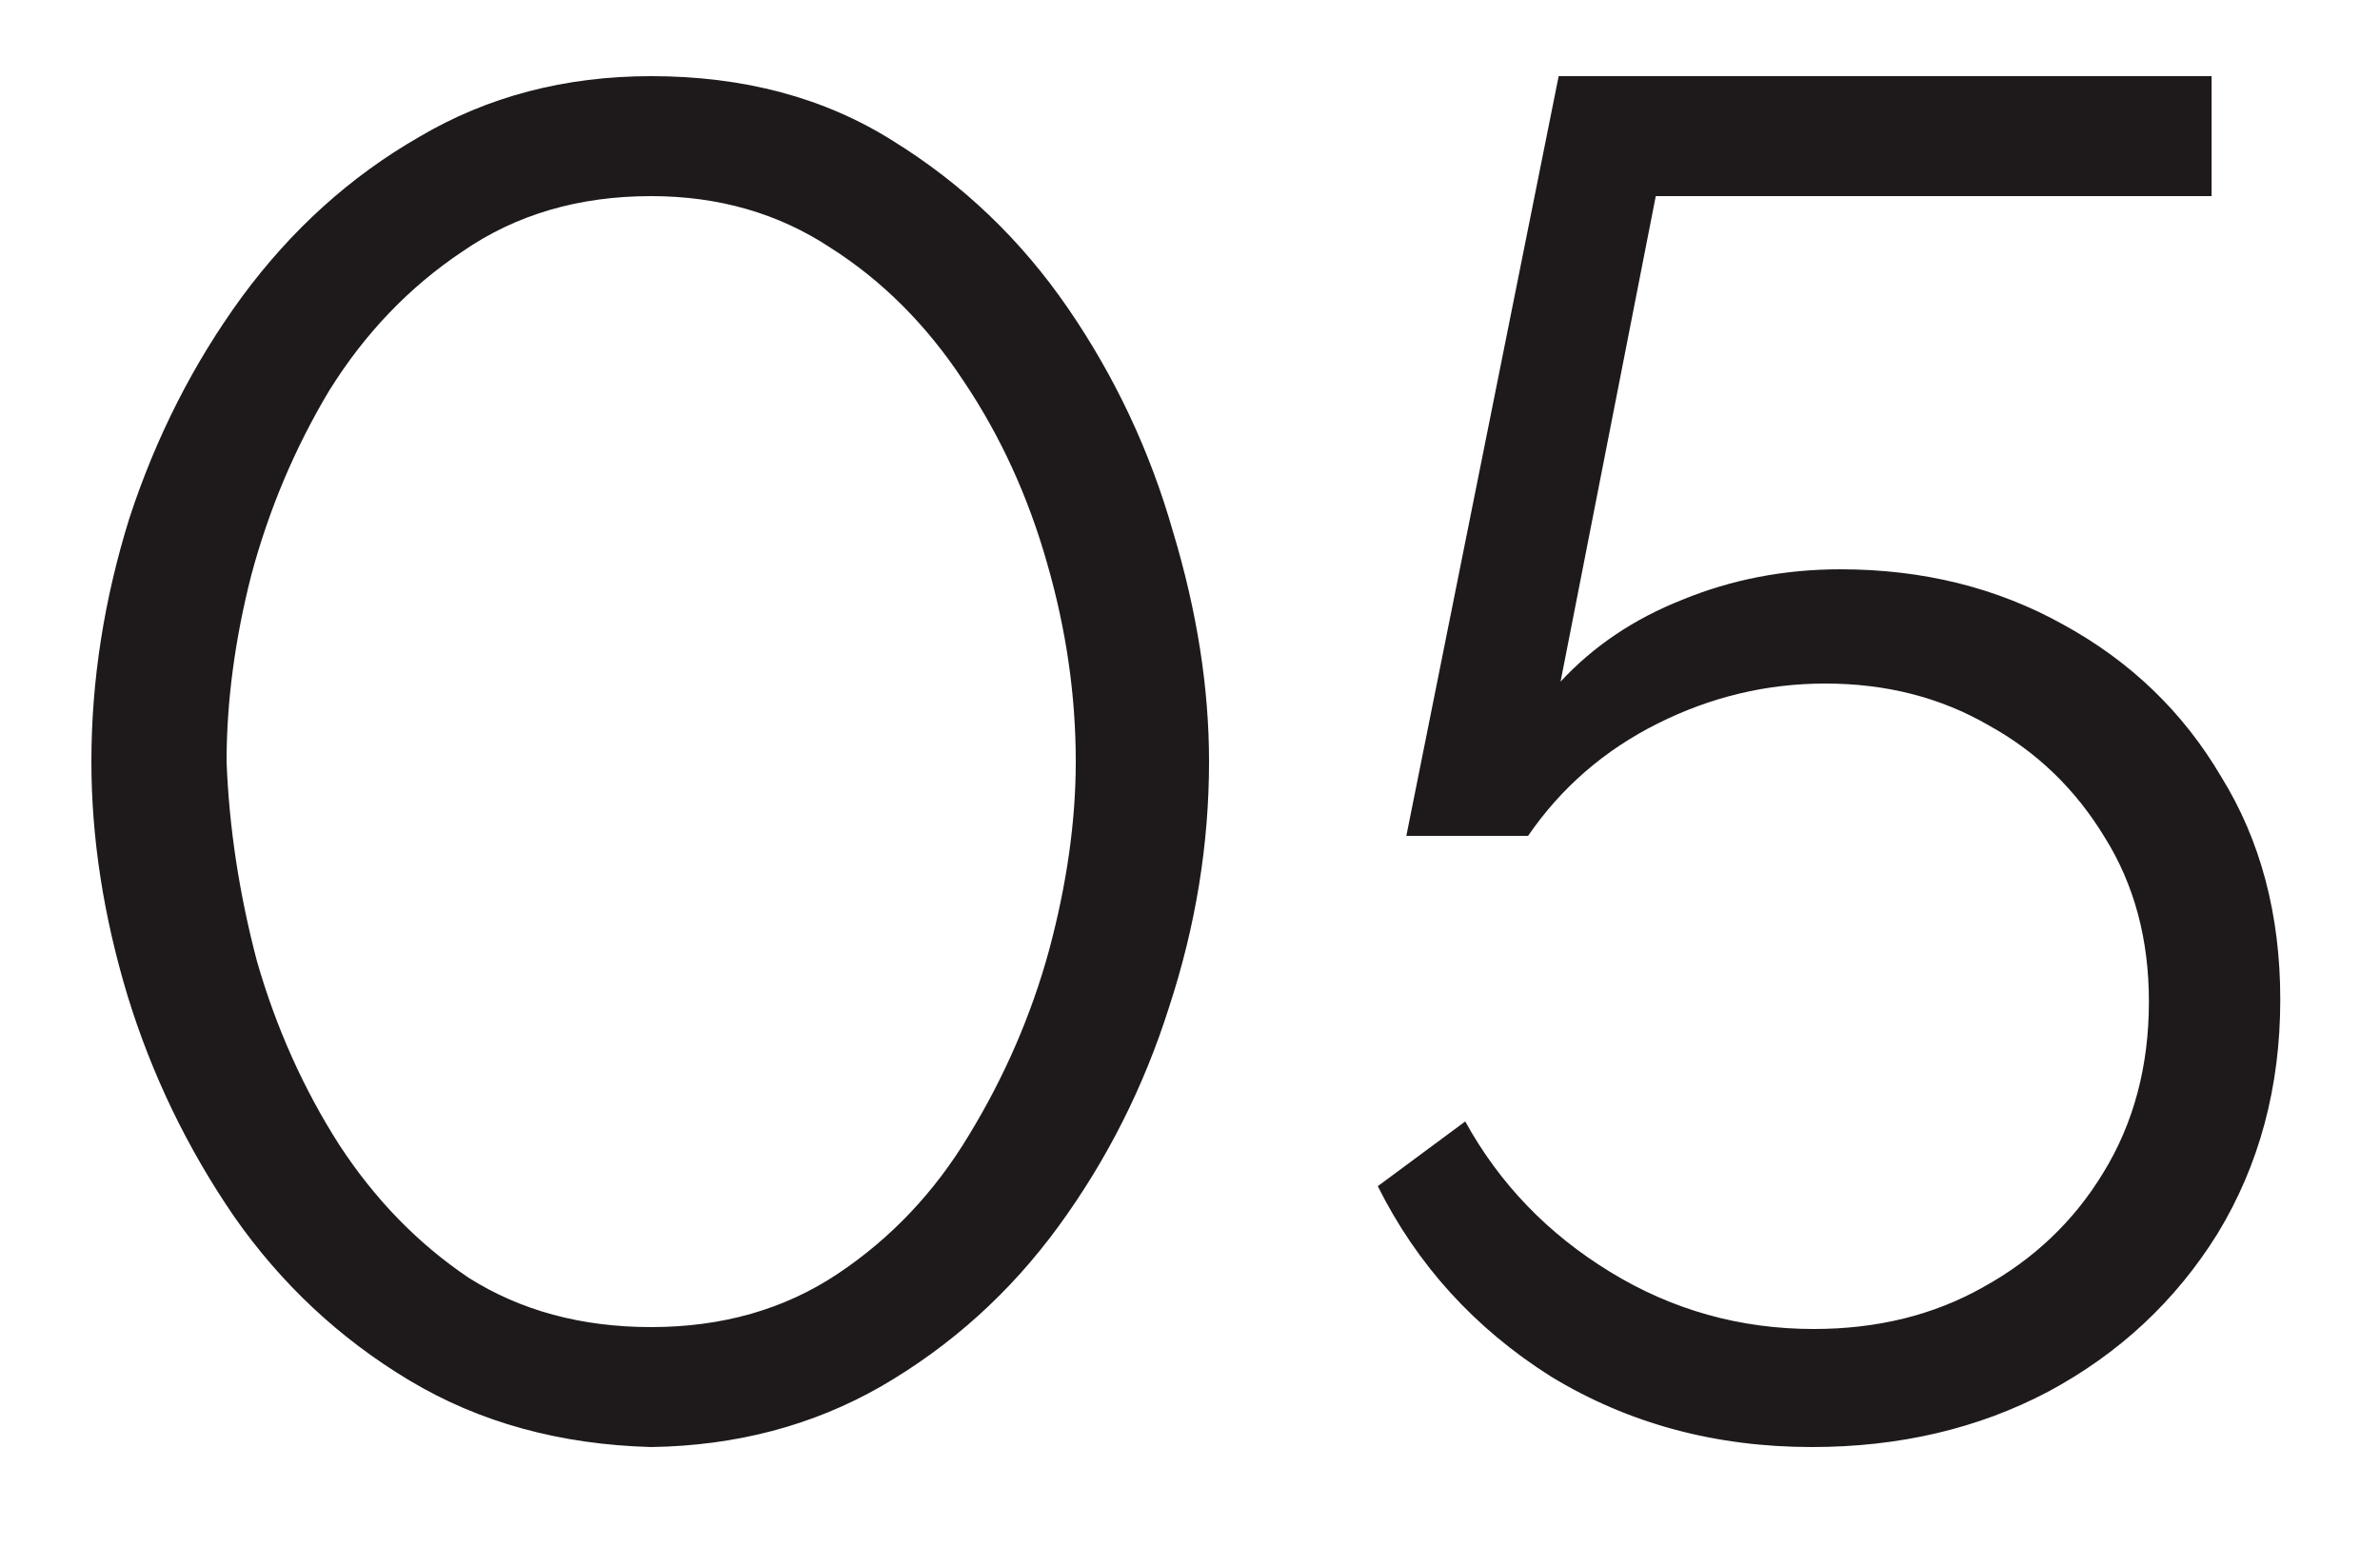 <?xml version="1.0" encoding="UTF-8"?> <svg xmlns="http://www.w3.org/2000/svg" width="20" height="13" viewBox="0 0 20 13" fill="none"><path d="M5.472 12.16C4.704 12.139 4.027 11.952 3.44 11.6C2.853 11.248 2.363 10.789 1.968 10.224C1.573 9.648 1.275 9.029 1.072 8.368C0.869 7.696 0.768 7.04 0.768 6.4C0.768 5.717 0.875 5.035 1.088 4.352C1.312 3.669 1.627 3.051 2.032 2.496C2.448 1.931 2.944 1.483 3.52 1.152C4.096 0.811 4.747 0.64 5.472 0.64C6.251 0.64 6.928 0.821 7.504 1.184C8.091 1.547 8.581 2.016 8.976 2.592C9.371 3.168 9.664 3.792 9.856 4.464C10.059 5.136 10.16 5.781 10.16 6.4C10.16 7.093 10.048 7.781 9.824 8.464C9.611 9.136 9.301 9.749 8.896 10.304C8.491 10.859 7.995 11.307 7.408 11.648C6.832 11.979 6.187 12.149 5.472 12.16ZM1.904 6.4C1.925 6.955 2.011 7.515 2.16 8.08C2.32 8.635 2.549 9.147 2.848 9.616C3.147 10.075 3.509 10.448 3.936 10.736C4.373 11.013 4.885 11.152 5.472 11.152C6.069 11.152 6.592 11.003 7.04 10.704C7.488 10.405 7.856 10.016 8.144 9.536C8.443 9.045 8.667 8.528 8.816 7.984C8.965 7.429 9.04 6.901 9.04 6.4C9.04 5.845 8.96 5.291 8.8 4.736C8.64 4.171 8.405 3.659 8.096 3.2C7.787 2.731 7.413 2.357 6.976 2.08C6.539 1.792 6.037 1.648 5.472 1.648C4.864 1.648 4.336 1.803 3.888 2.112C3.44 2.411 3.067 2.8 2.768 3.28C2.48 3.76 2.261 4.277 2.112 4.832C1.973 5.376 1.904 5.899 1.904 6.4ZM15.226 12.16C14.415 12.16 13.684 11.963 13.034 11.568C12.393 11.163 11.908 10.629 11.578 9.968L12.313 9.424C12.601 9.947 13.007 10.368 13.53 10.688C14.052 11.008 14.623 11.168 15.242 11.168C15.775 11.168 16.25 11.051 16.666 10.816C17.092 10.581 17.428 10.261 17.674 9.856C17.93 9.44 18.058 8.96 18.058 8.416C18.058 7.893 17.935 7.435 17.689 7.04C17.444 6.635 17.119 6.32 16.713 6.096C16.308 5.861 15.85 5.744 15.338 5.744C14.847 5.744 14.377 5.856 13.93 6.08C13.482 6.304 13.119 6.619 12.841 7.024H11.818L13.098 0.64H18.585V1.648H13.914L13.114 5.728C13.391 5.429 13.732 5.2 14.137 5.04C14.553 4.869 14.996 4.784 15.466 4.784C16.159 4.784 16.783 4.939 17.337 5.248C17.903 5.557 18.346 5.984 18.666 6.528C18.996 7.061 19.162 7.685 19.162 8.4C19.162 9.136 18.985 9.792 18.634 10.368C18.282 10.933 17.807 11.376 17.209 11.696C16.623 12.005 15.961 12.16 15.226 12.16Z" fill="#1E1A1B"></path></svg> 